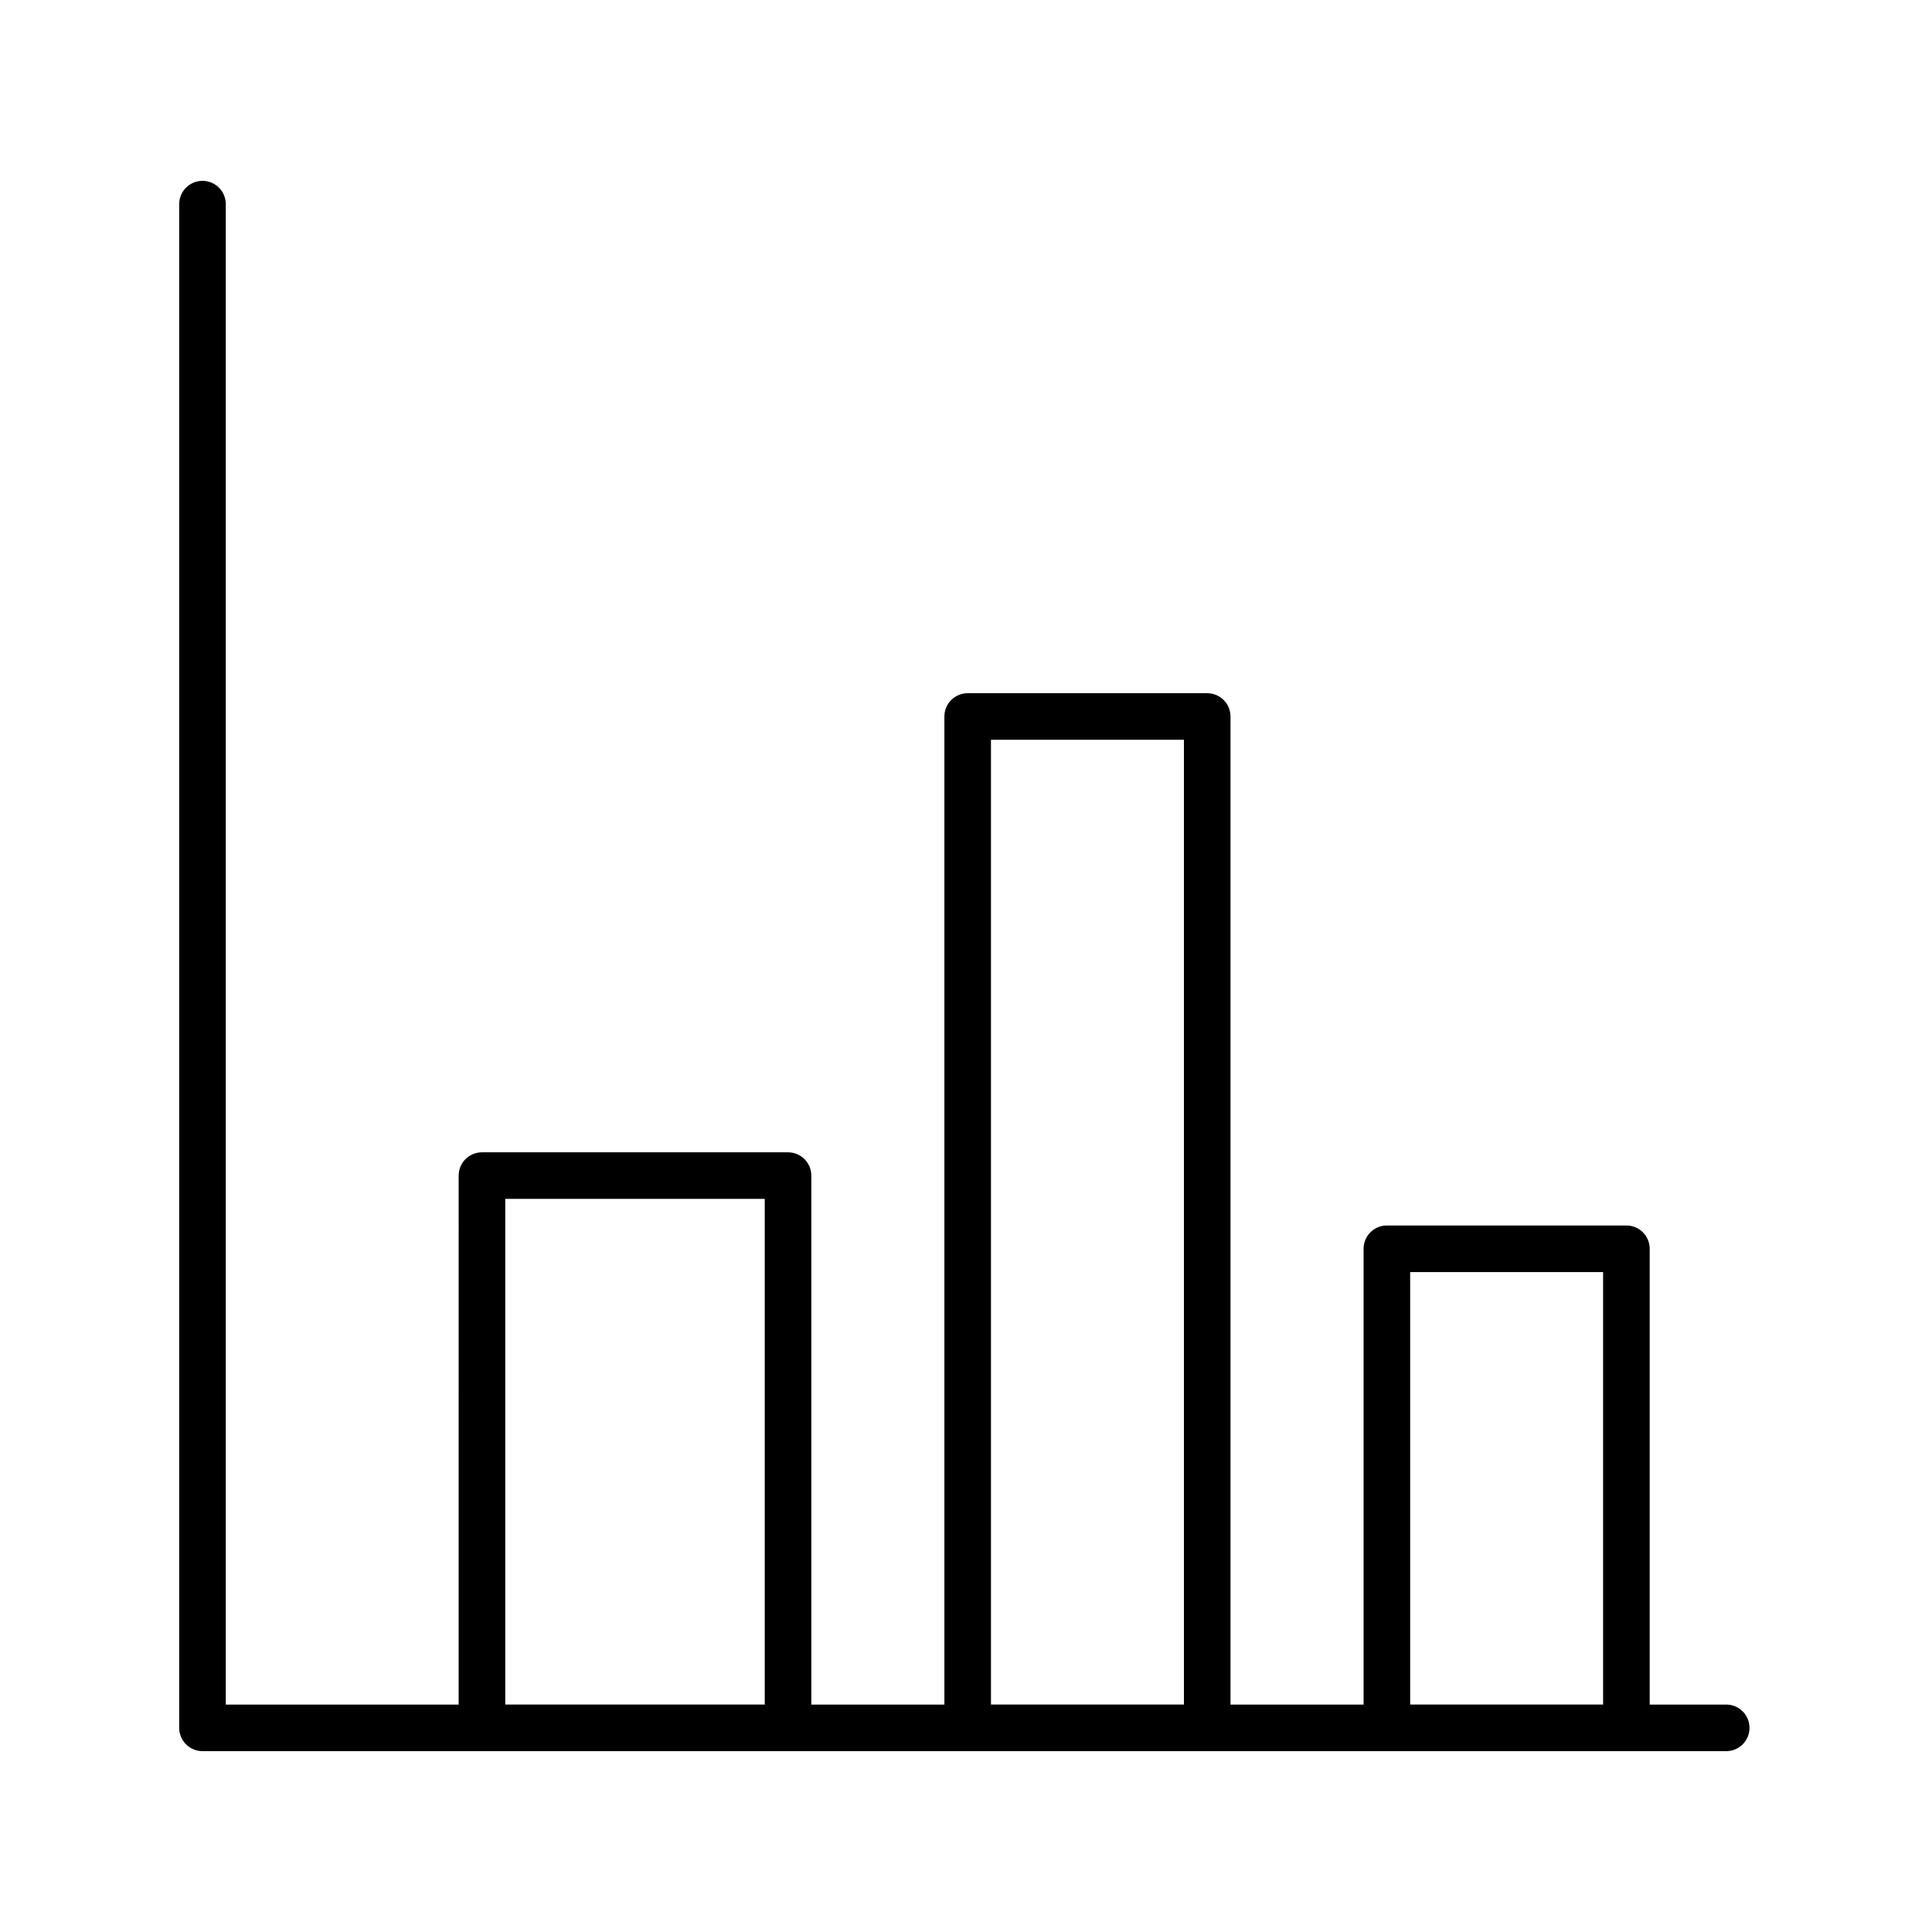 <?xml version="1.0" encoding="UTF-8"?>
<!-- The Best Svg Icon site in the world: iconSvg.co, Visit us! https://iconsvg.co -->
<svg fill="#000000" width="800px" height="800px" version="1.1" viewBox="144 144 512 512" xmlns="http://www.w3.org/2000/svg">
 <path d="m601.46 608.07h-403.8c-3.41 0-6.172-2.762-6.172-6.172v-403.8c0-3.41 2.762-6.172 6.172-6.172s6.172 2.762 6.172 6.172v397.63h61.715l0.004-140.18c0-3.41 2.762-6.172 6.172-6.172h81.113c3.41 0 6.172 2.762 6.172 6.172v140.18h35.266v-261.85c0-3.41 2.762-6.172 6.172-6.172h63.48c3.41 0 6.172 2.762 6.172 6.172v261.85h35.266v-120.79c0-3.41 2.762-6.172 6.172-6.172h63.48c3.41 0 6.172 2.762 6.172 6.172v120.79h20.277c3.41 0 6.172 2.762 6.172 6.172 0 3.414-2.762 6.172-6.172 6.172zm-83.754-12.344h51.133v-114.61h-51.133zm-111.09 0h51.137v-255.68h-51.137zm-128.72 0h68.77v-134.01h-68.77z"/>
</svg>